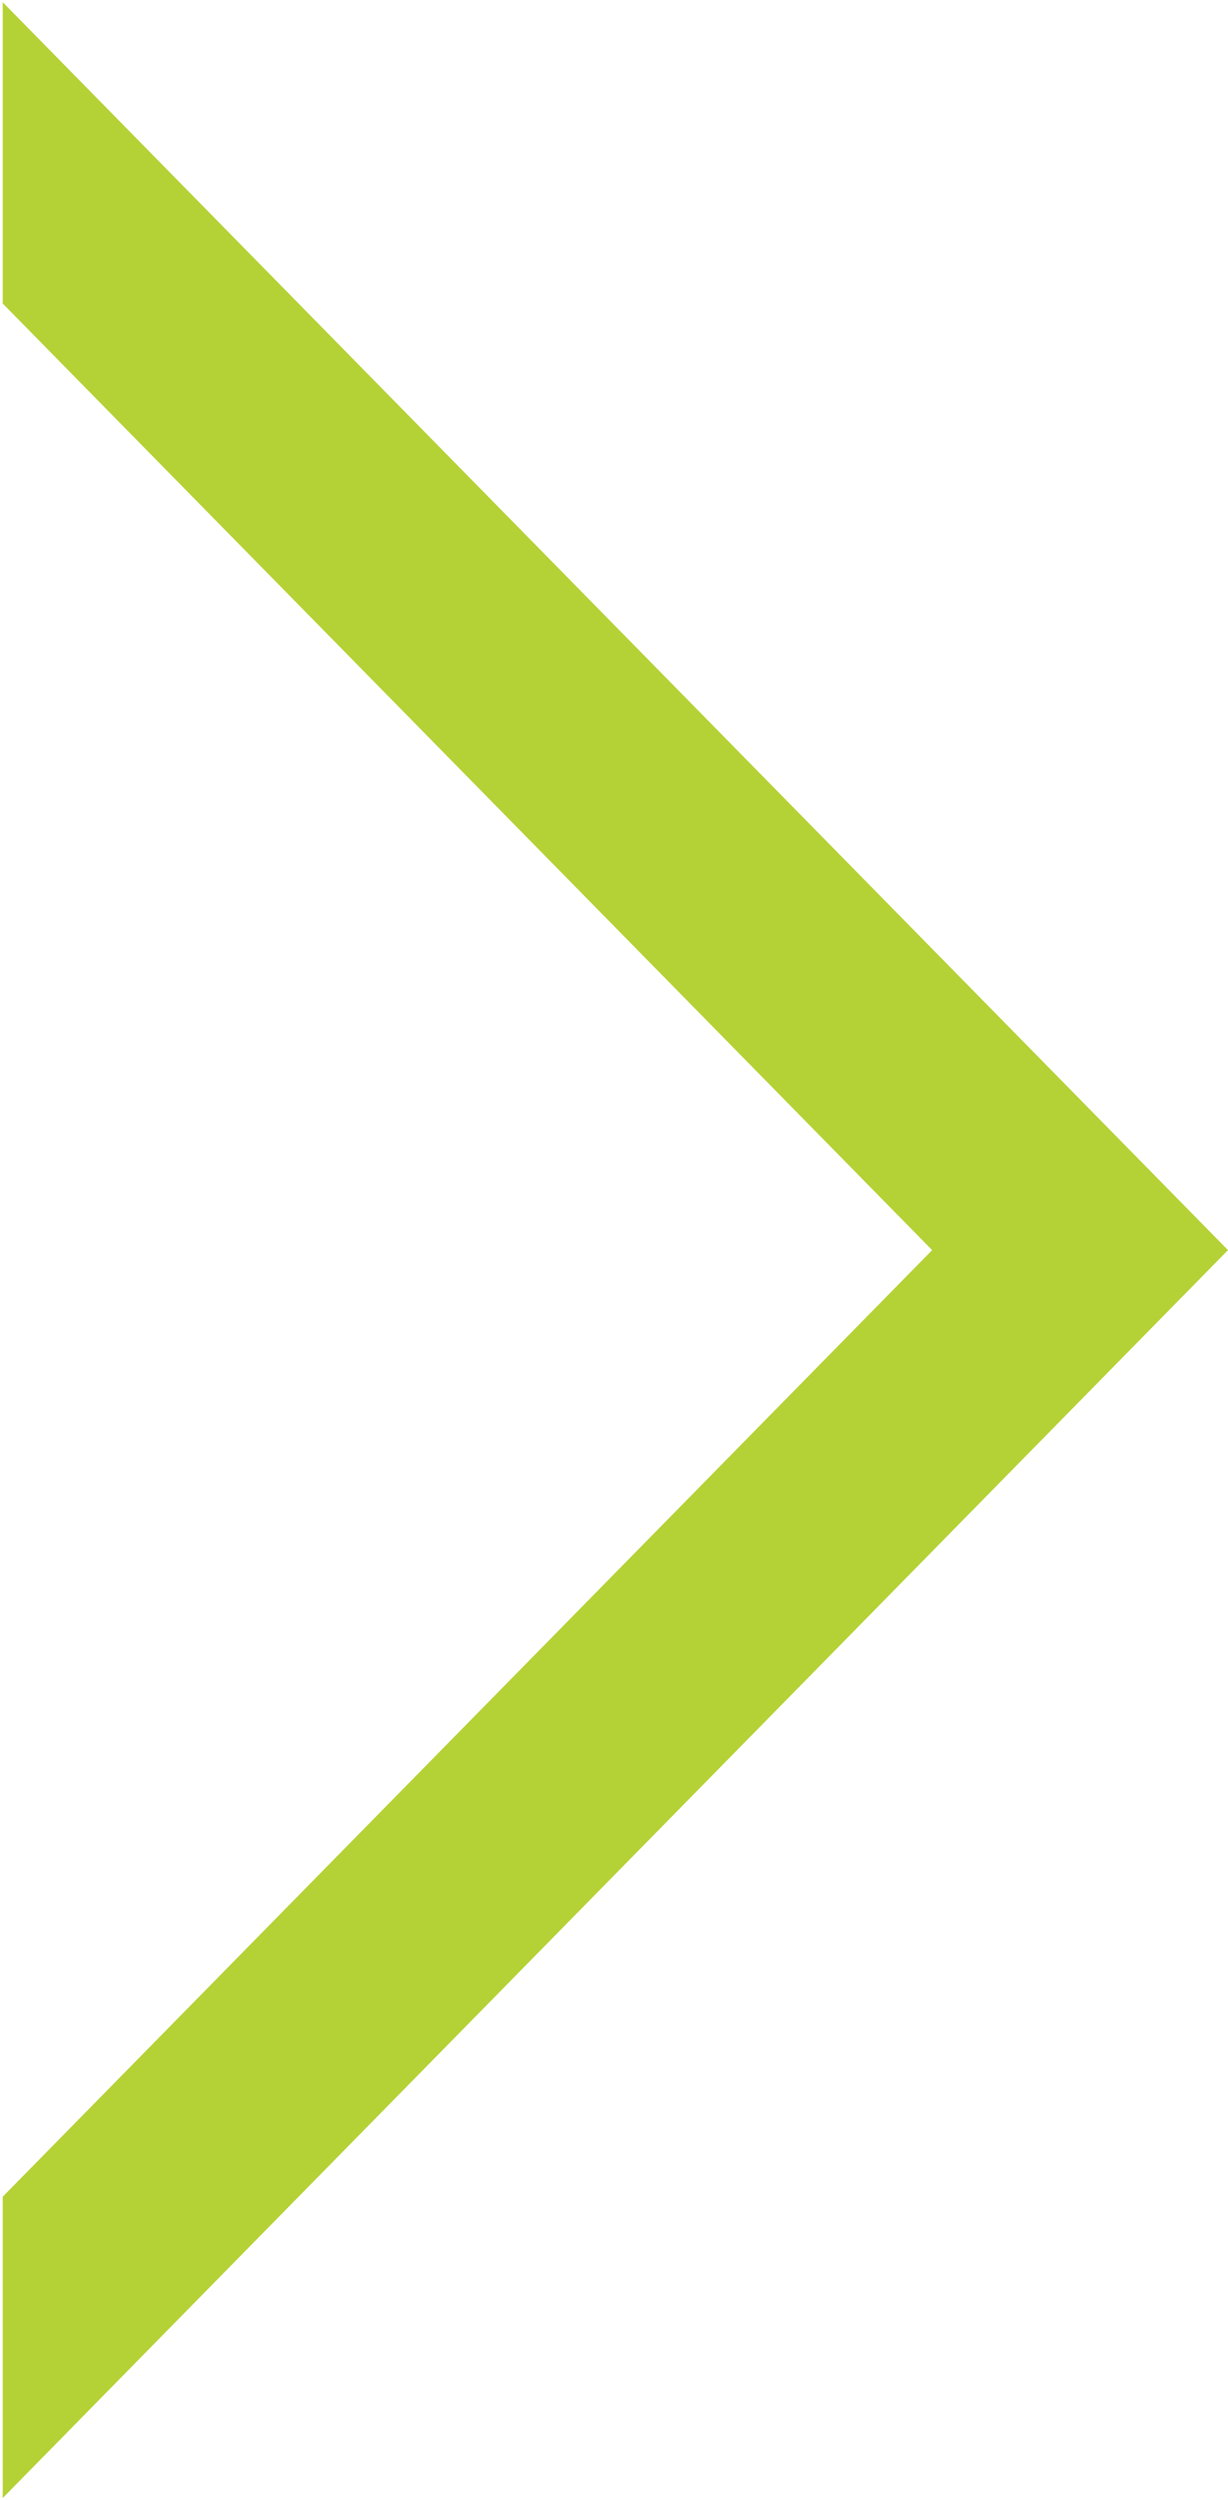 <svg width="113" height="230" viewBox="0 0 113 230" fill="none" xmlns="http://www.w3.org/2000/svg">
<path d="M0.25 229.8L113 115L0.25 0.2L0.25 27.921L85.775 115L0.25 202.079L0.25 229.8Z" fill="#B4D235"/>
</svg>

